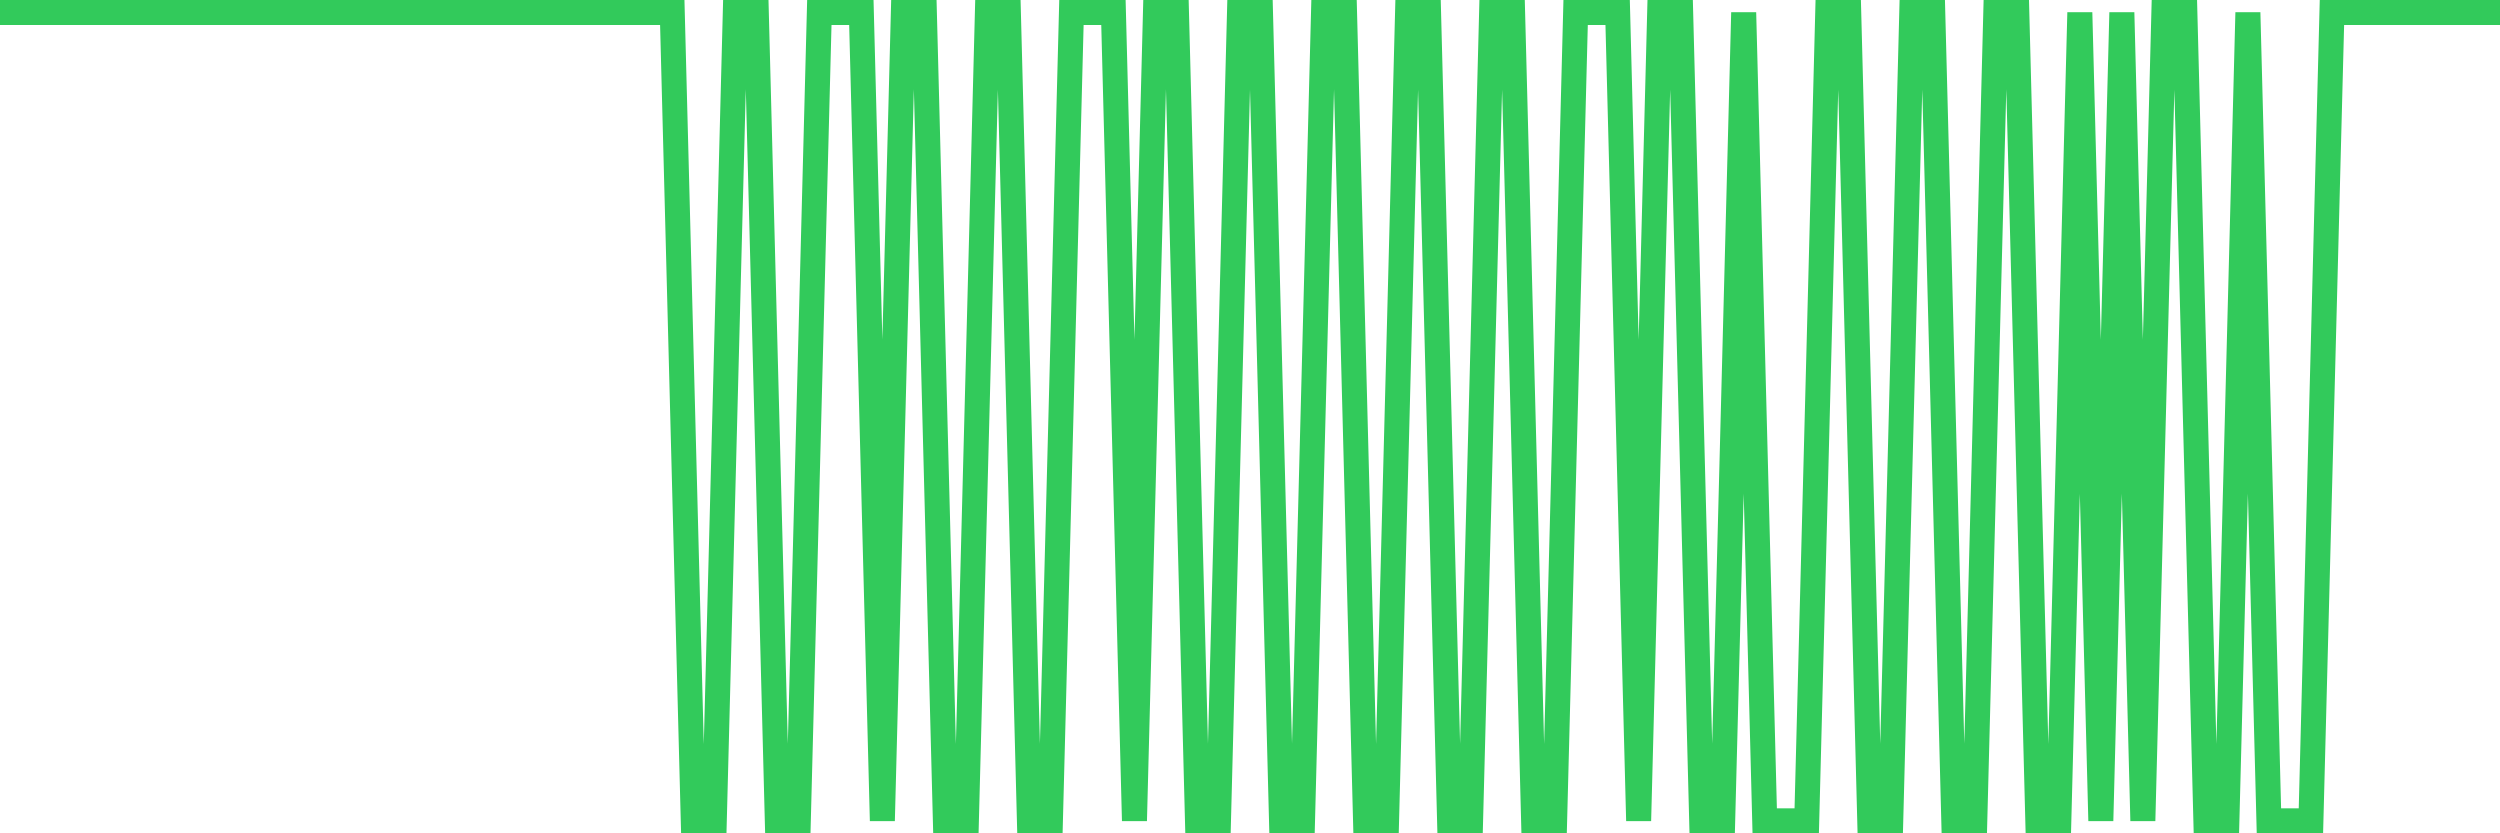 <svg
  xmlns="http://www.w3.org/2000/svg"
  xmlns:xlink="http://www.w3.org/1999/xlink"
  width="120"
  height="40"
  viewBox="0 0 120 40"
  preserveAspectRatio="none"
>
  <polyline
    points="0,0.6 1.008,0.6 2.017,0.6 3.025,0.6 4.034,0.6 5.042,0.6 6.05,0.6 7.059,0.6 8.067,0.6 9.076,0.6 10.084,0.6 11.092,0.6 12.101,0.6 13.109,0.6 14.118,0.6 15.126,0.6 16.134,0.6 17.143,0.6 18.151,0.6 19.16,0.6 20.168,0.6 21.176,0.6 22.185,0.6 23.193,0.6 24.202,0.6 25.21,0.6 26.218,0.6 27.227,0.6 28.235,0.6 29.244,0.6 30.252,0.6 31.261,0.6 32.269,0.6 33.277,39.4 34.286,39.4 35.294,0.6 36.303,0.6 37.311,39.4 38.319,39.4 39.328,0.6 40.336,0.6 41.345,0.6 42.353,39.4 43.361,0.6 44.37,0.6 45.378,39.4 46.387,39.4 47.395,0.6 48.403,0.6 49.412,39.4 50.42,39.4 51.429,0.6 52.437,0.6 53.445,0.6 54.454,39.4 55.462,0.6 56.471,0.6 57.479,39.4 58.487,39.4 59.496,0.6 60.504,0.6 61.513,39.4 62.521,39.4 63.529,0.6 64.538,0.6 65.546,39.4 66.555,39.4 67.563,0.6 68.571,0.6 69.58,39.4 70.588,39.4 71.597,0.6 72.605,0.6 73.613,39.4 74.622,39.4 75.63,0.6 76.639,0.6 77.647,0.6 78.655,39.4 79.664,0.6 80.672,0.6 81.681,39.4 82.689,39.4 83.697,0.6 84.706,39.4 85.714,39.4 86.723,39.4 87.731,0.6 88.739,0.6 89.748,39.4 90.756,39.4 91.765,0.6 92.773,0.6 93.782,39.4 94.79,39.4 95.798,0.6 96.807,0.6 97.815,39.4 98.824,39.4 99.832,0.6 100.84,39.4 101.849,0.6 102.857,39.4 103.866,0.6 104.874,0.6 105.882,39.4 106.891,39.4 107.899,0.6 108.908,39.4 109.916,39.4 110.924,39.4 111.933,0.6 112.941,0.6 113.95,0.6 114.958,0.6 115.966,0.6 116.975,0.6 117.983,0.6 118.992,0.6 120,0.6"
    fill="none"
    stroke="#32ca5b"
    stroke-width="1.2"
  >
  </polyline>
</svg>